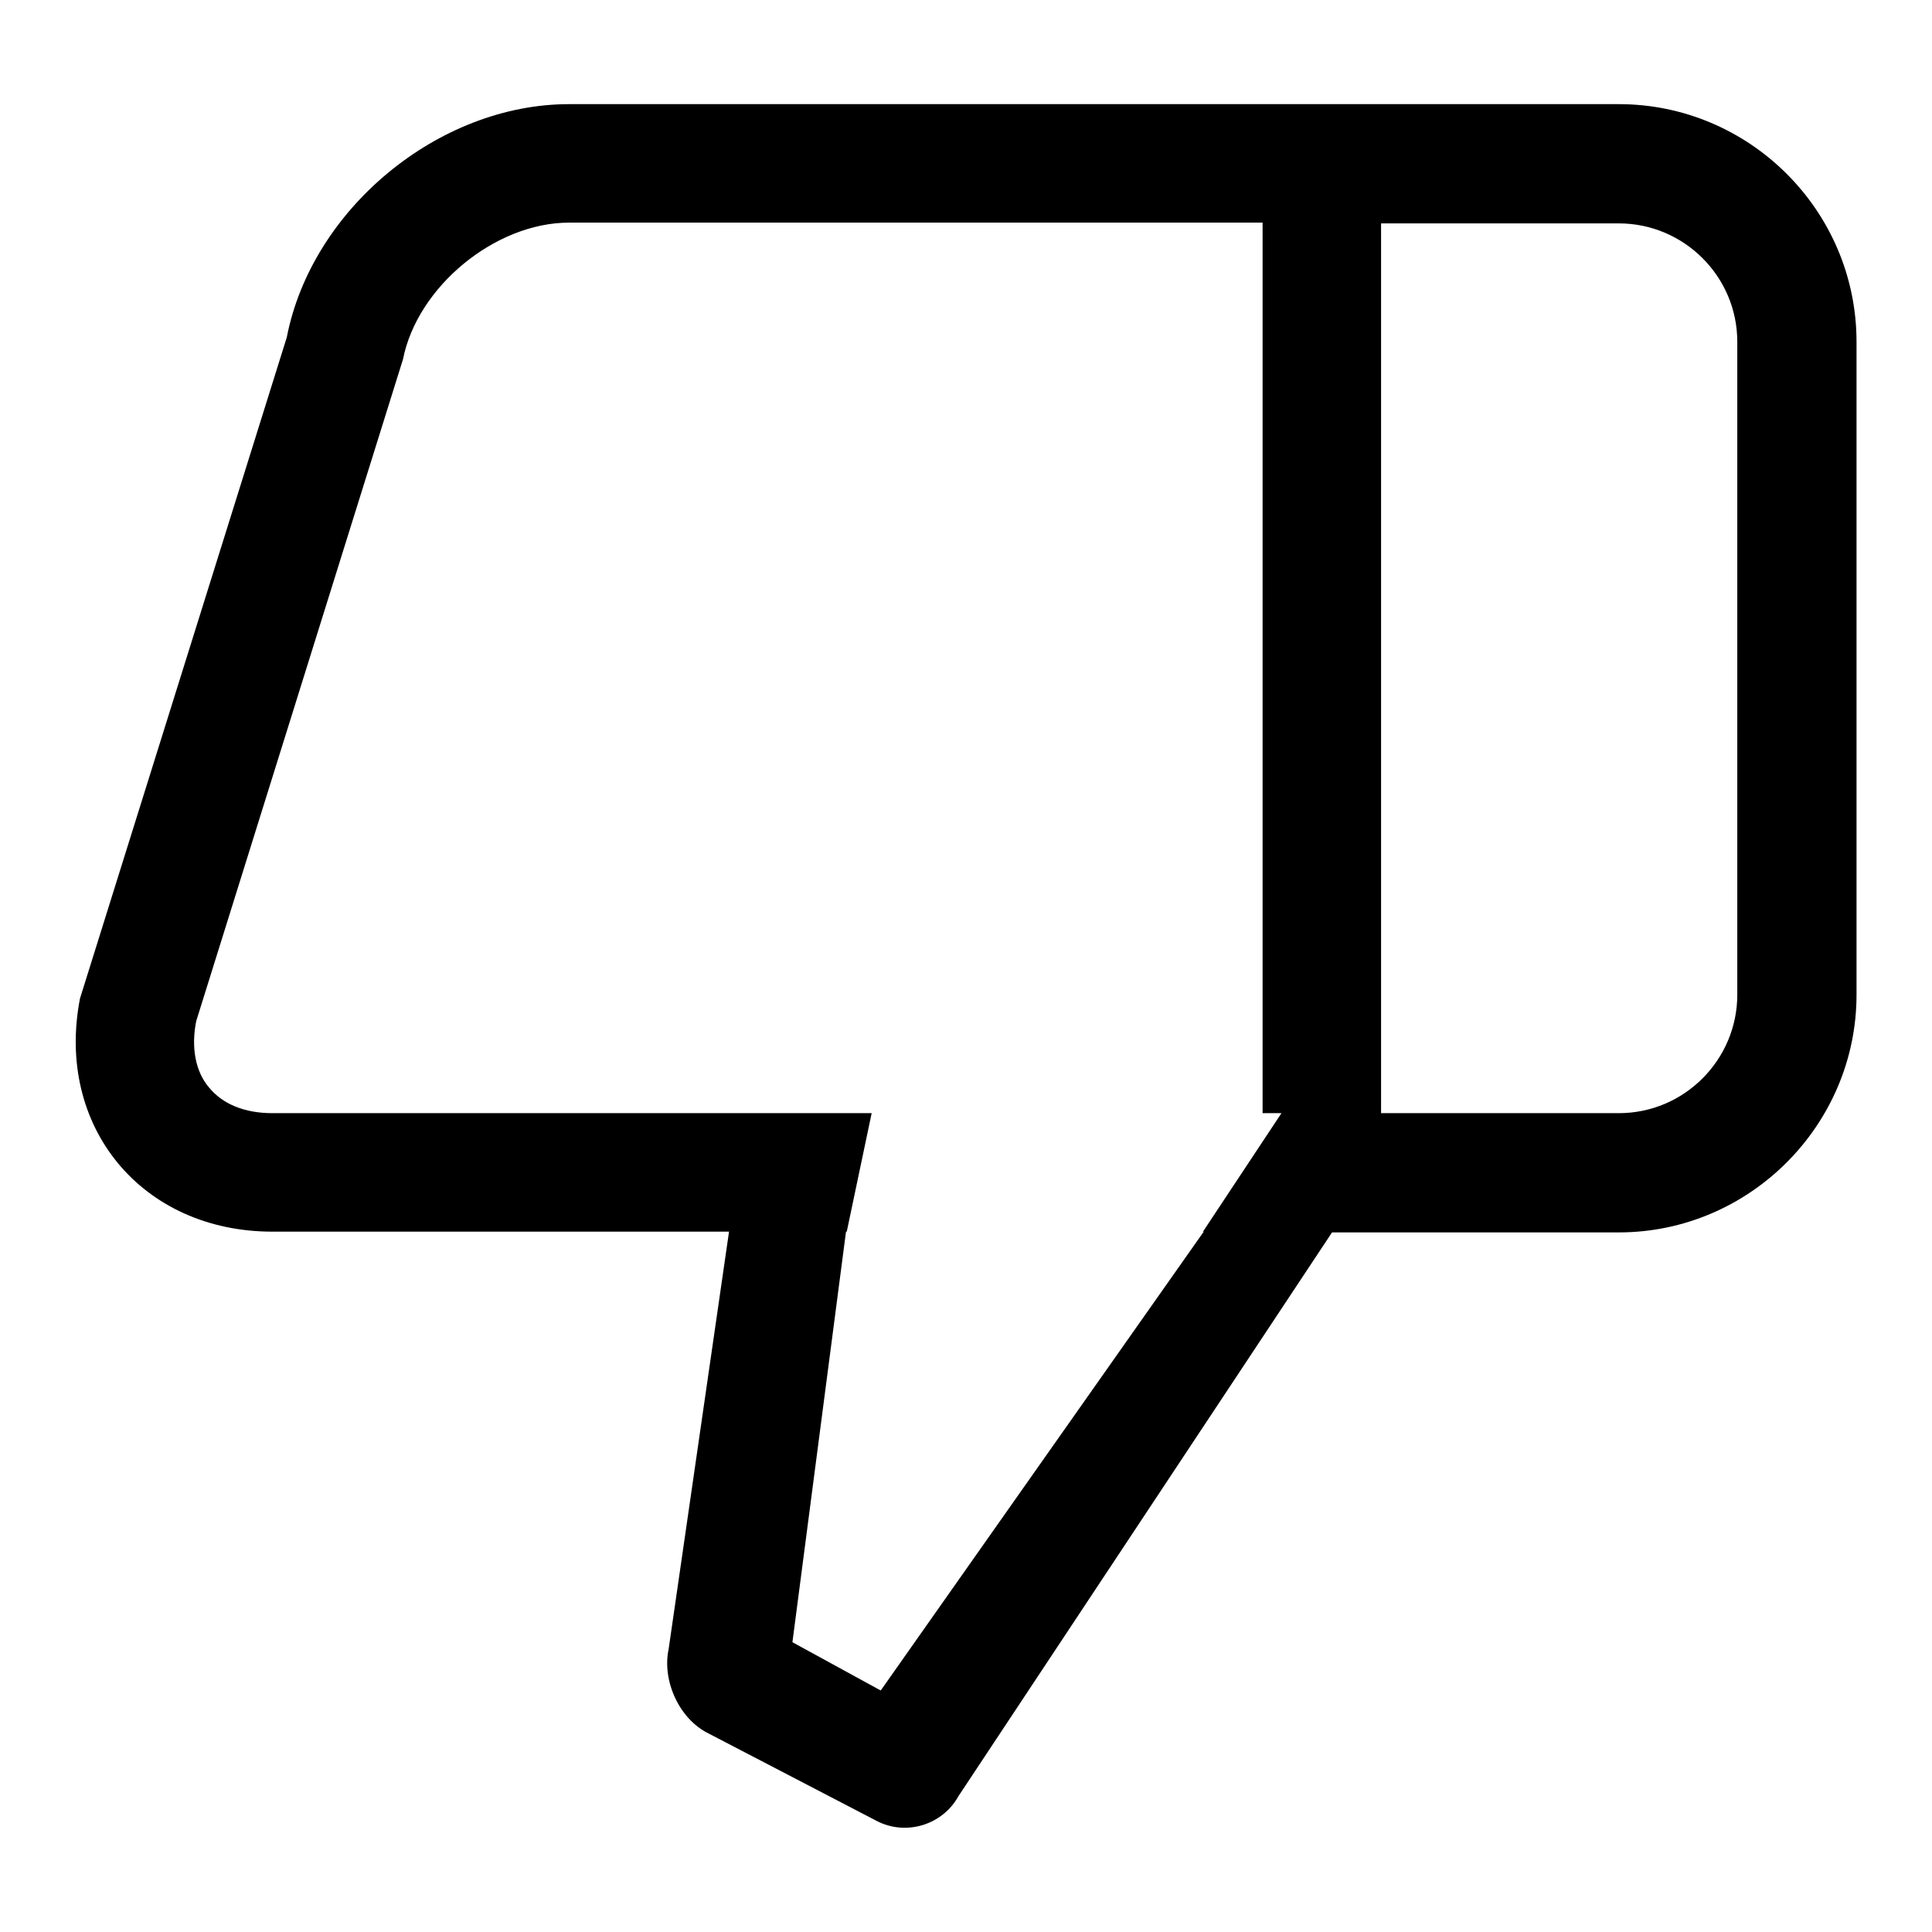 <?xml version="1.0" encoding="utf-8"?>
<!-- Svg Vector Icons : http://www.onlinewebfonts.com/icon -->
<!DOCTYPE svg PUBLIC "-//W3C//DTD SVG 1.1//EN" "http://www.w3.org/Graphics/SVG/1.1/DTD/svg11.dtd">
<svg version="1.1" xmlns="http://www.w3.org/2000/svg" xmlns:xlink="http://www.w3.org/1999/xlink" x="0px" y="0px" viewBox="0 0 256 256" enable-background="new 0 0 256 256" xml:space="preserve">
<g><g><path fill="#000000" d="M10.6,132.3L38,44.7c3.3-17,20.1-30.9,37.4-30.9h139.1c17.3,0,31.5,14.1,31.5,31.5v86.5c0,17.3-14.2,31.5-31.5,31.5h-38L127,238c-2.1,3.8-6.9,5.3-10.8,3.3l-22.3-11.6c-3.9-1.9-6.2-7-5.3-11.2l8-55.3H36.1C18.8,163.2,7.3,149.3,10.6,132.3z M116.7,224l42.8-60.8h-47.4l-7.1,54.4L116.7,224z M27.7,144.1c1.8,2.2,4.7,3.4,8.4,3.4h79.4l-3.3,15.7h47.2l10.4-15.7h44.7c8.7,0,15.7-7.1,15.7-15.7V45.3c0-8.7-7.1-15.7-15.7-15.7H183v117.9h-15.7V29.5H75.4c-9.8,0-20.1,8.5-22,18.1L26,135.3C25.3,138.8,25.9,142,27.7,144.1z"/></g></g>
</svg>